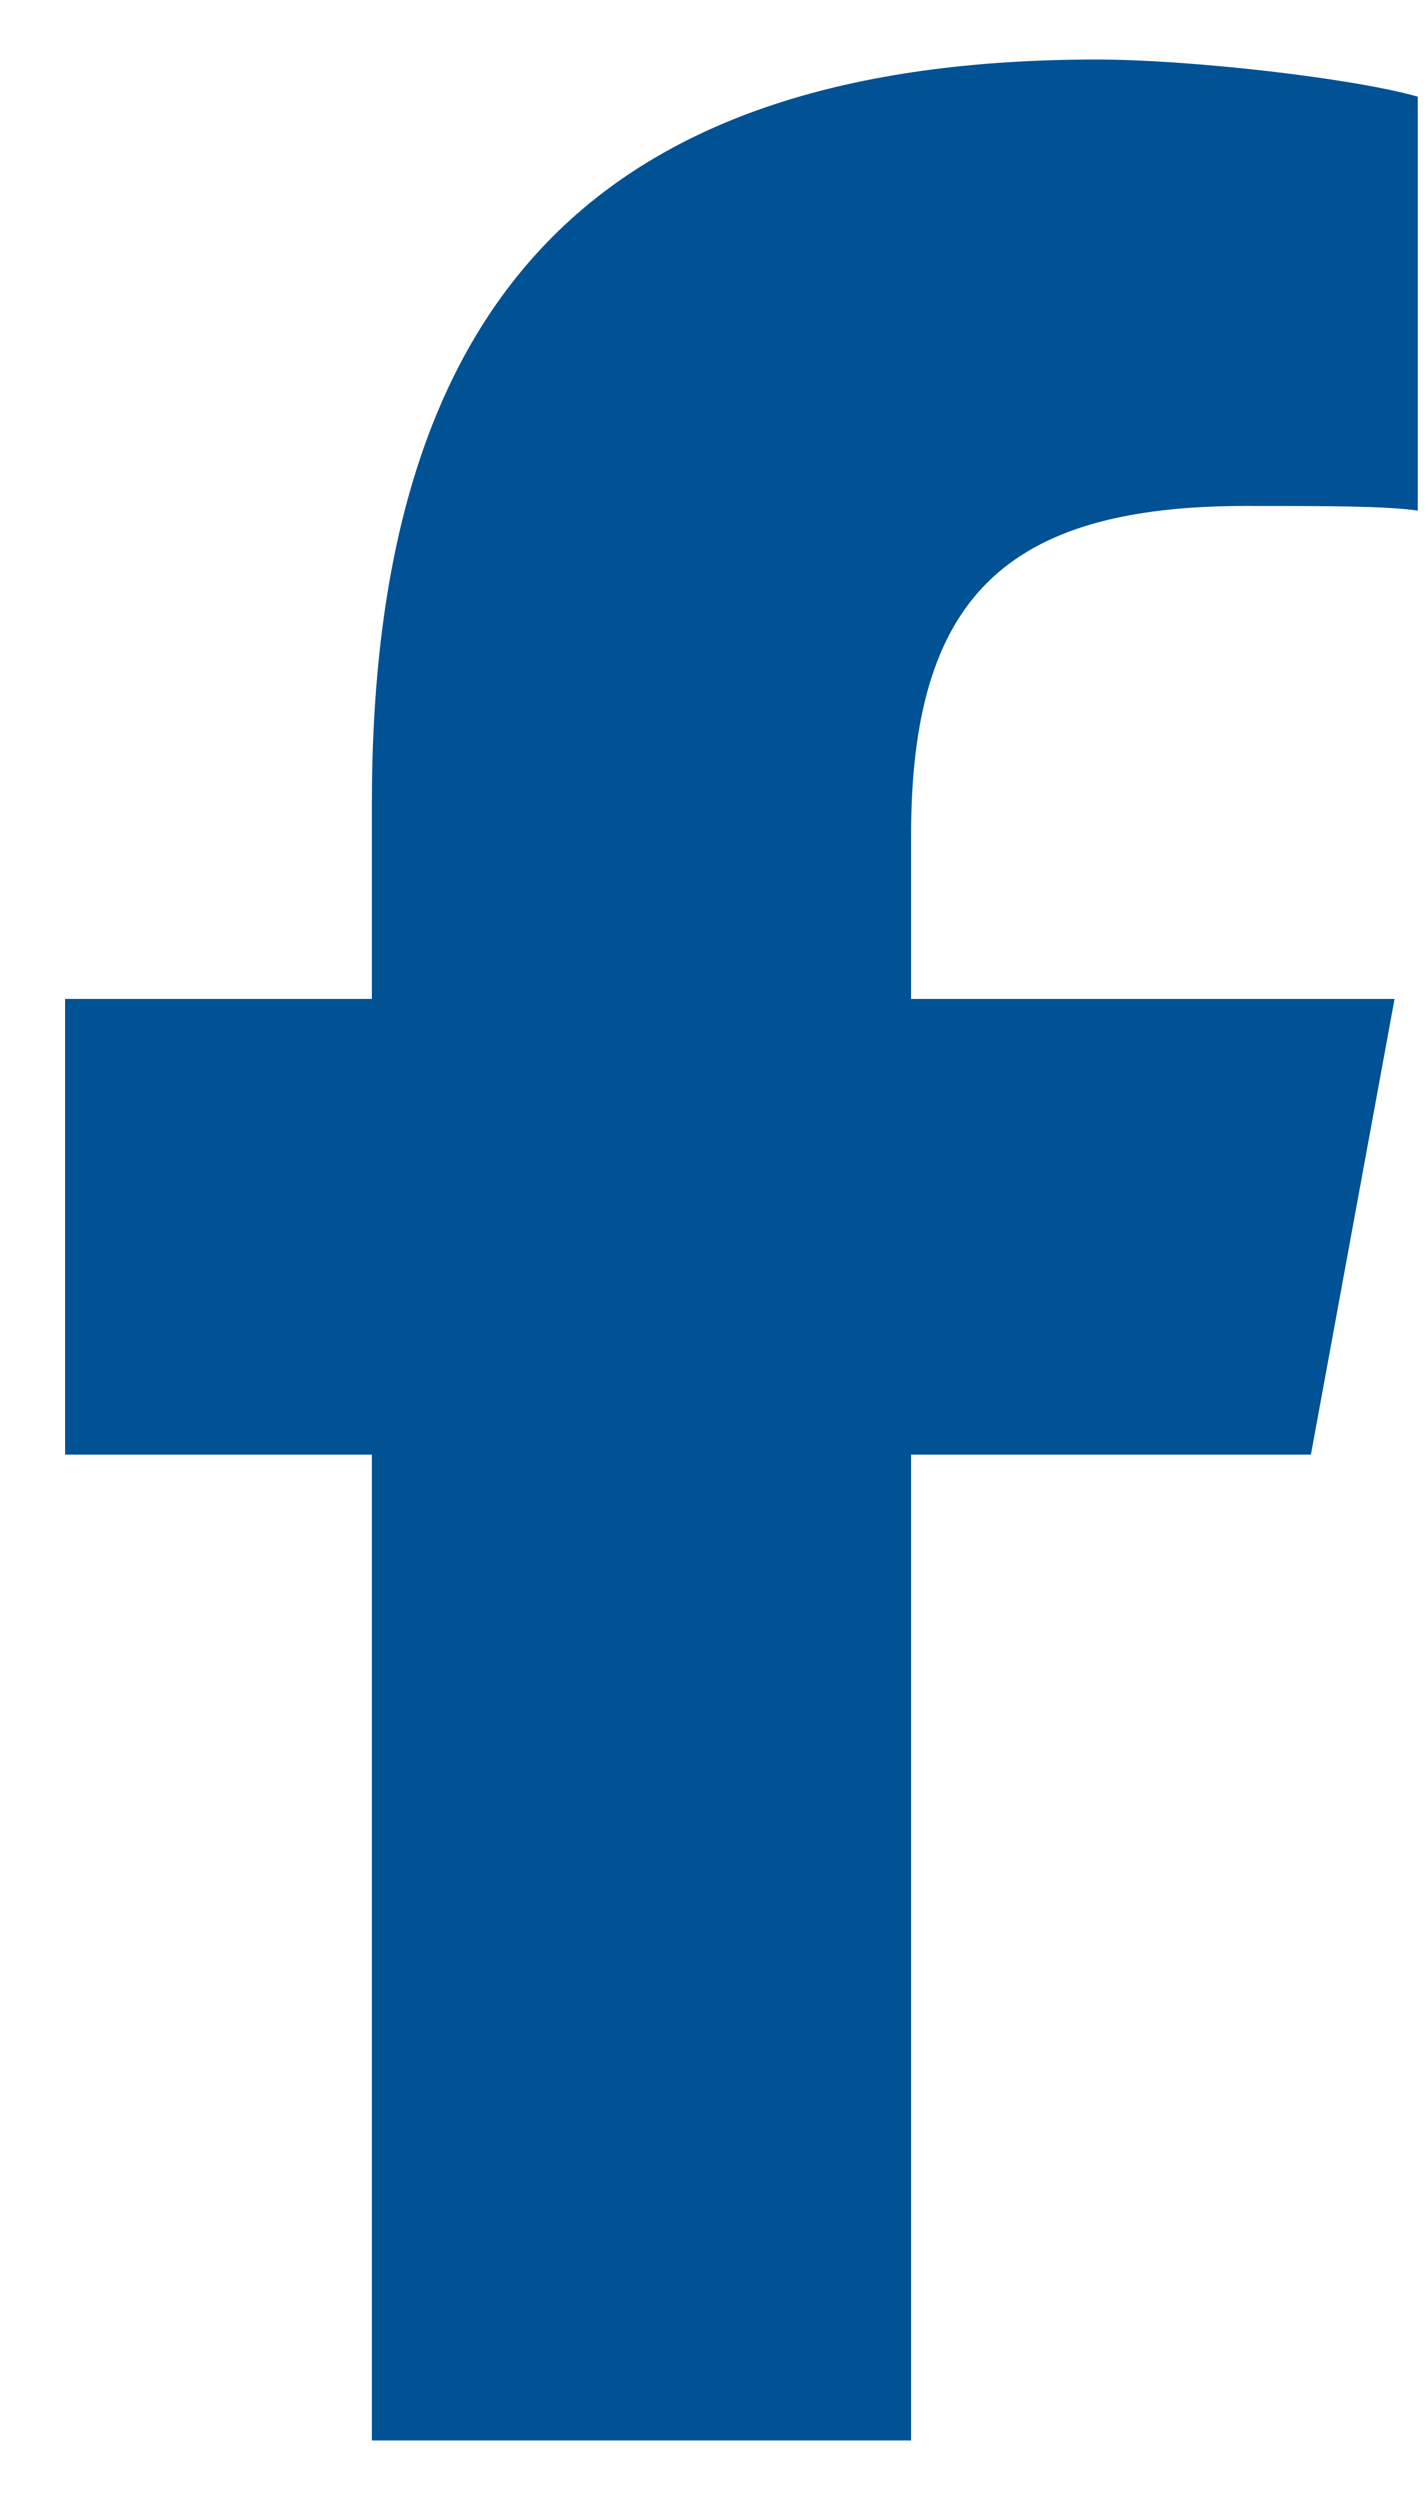 <svg xmlns="http://www.w3.org/2000/svg" width="12" height="21" viewBox="0 0 12 21" fill="none"><path d="M3.125 12.219H0.547V8.391H3.125V6.75C3.125 2.492 5.039 0.5 9.219 0.5C10 0.5 11.367 0.656 11.914 0.812V4.289C11.641 4.25 11.133 4.25 10.469 4.25C8.438 4.25 7.656 5.031 7.656 7.023V8.391H11.719L11.016 12.219H7.656V20.5H3.125V12.219Z" fill="#005295"></path></svg>
